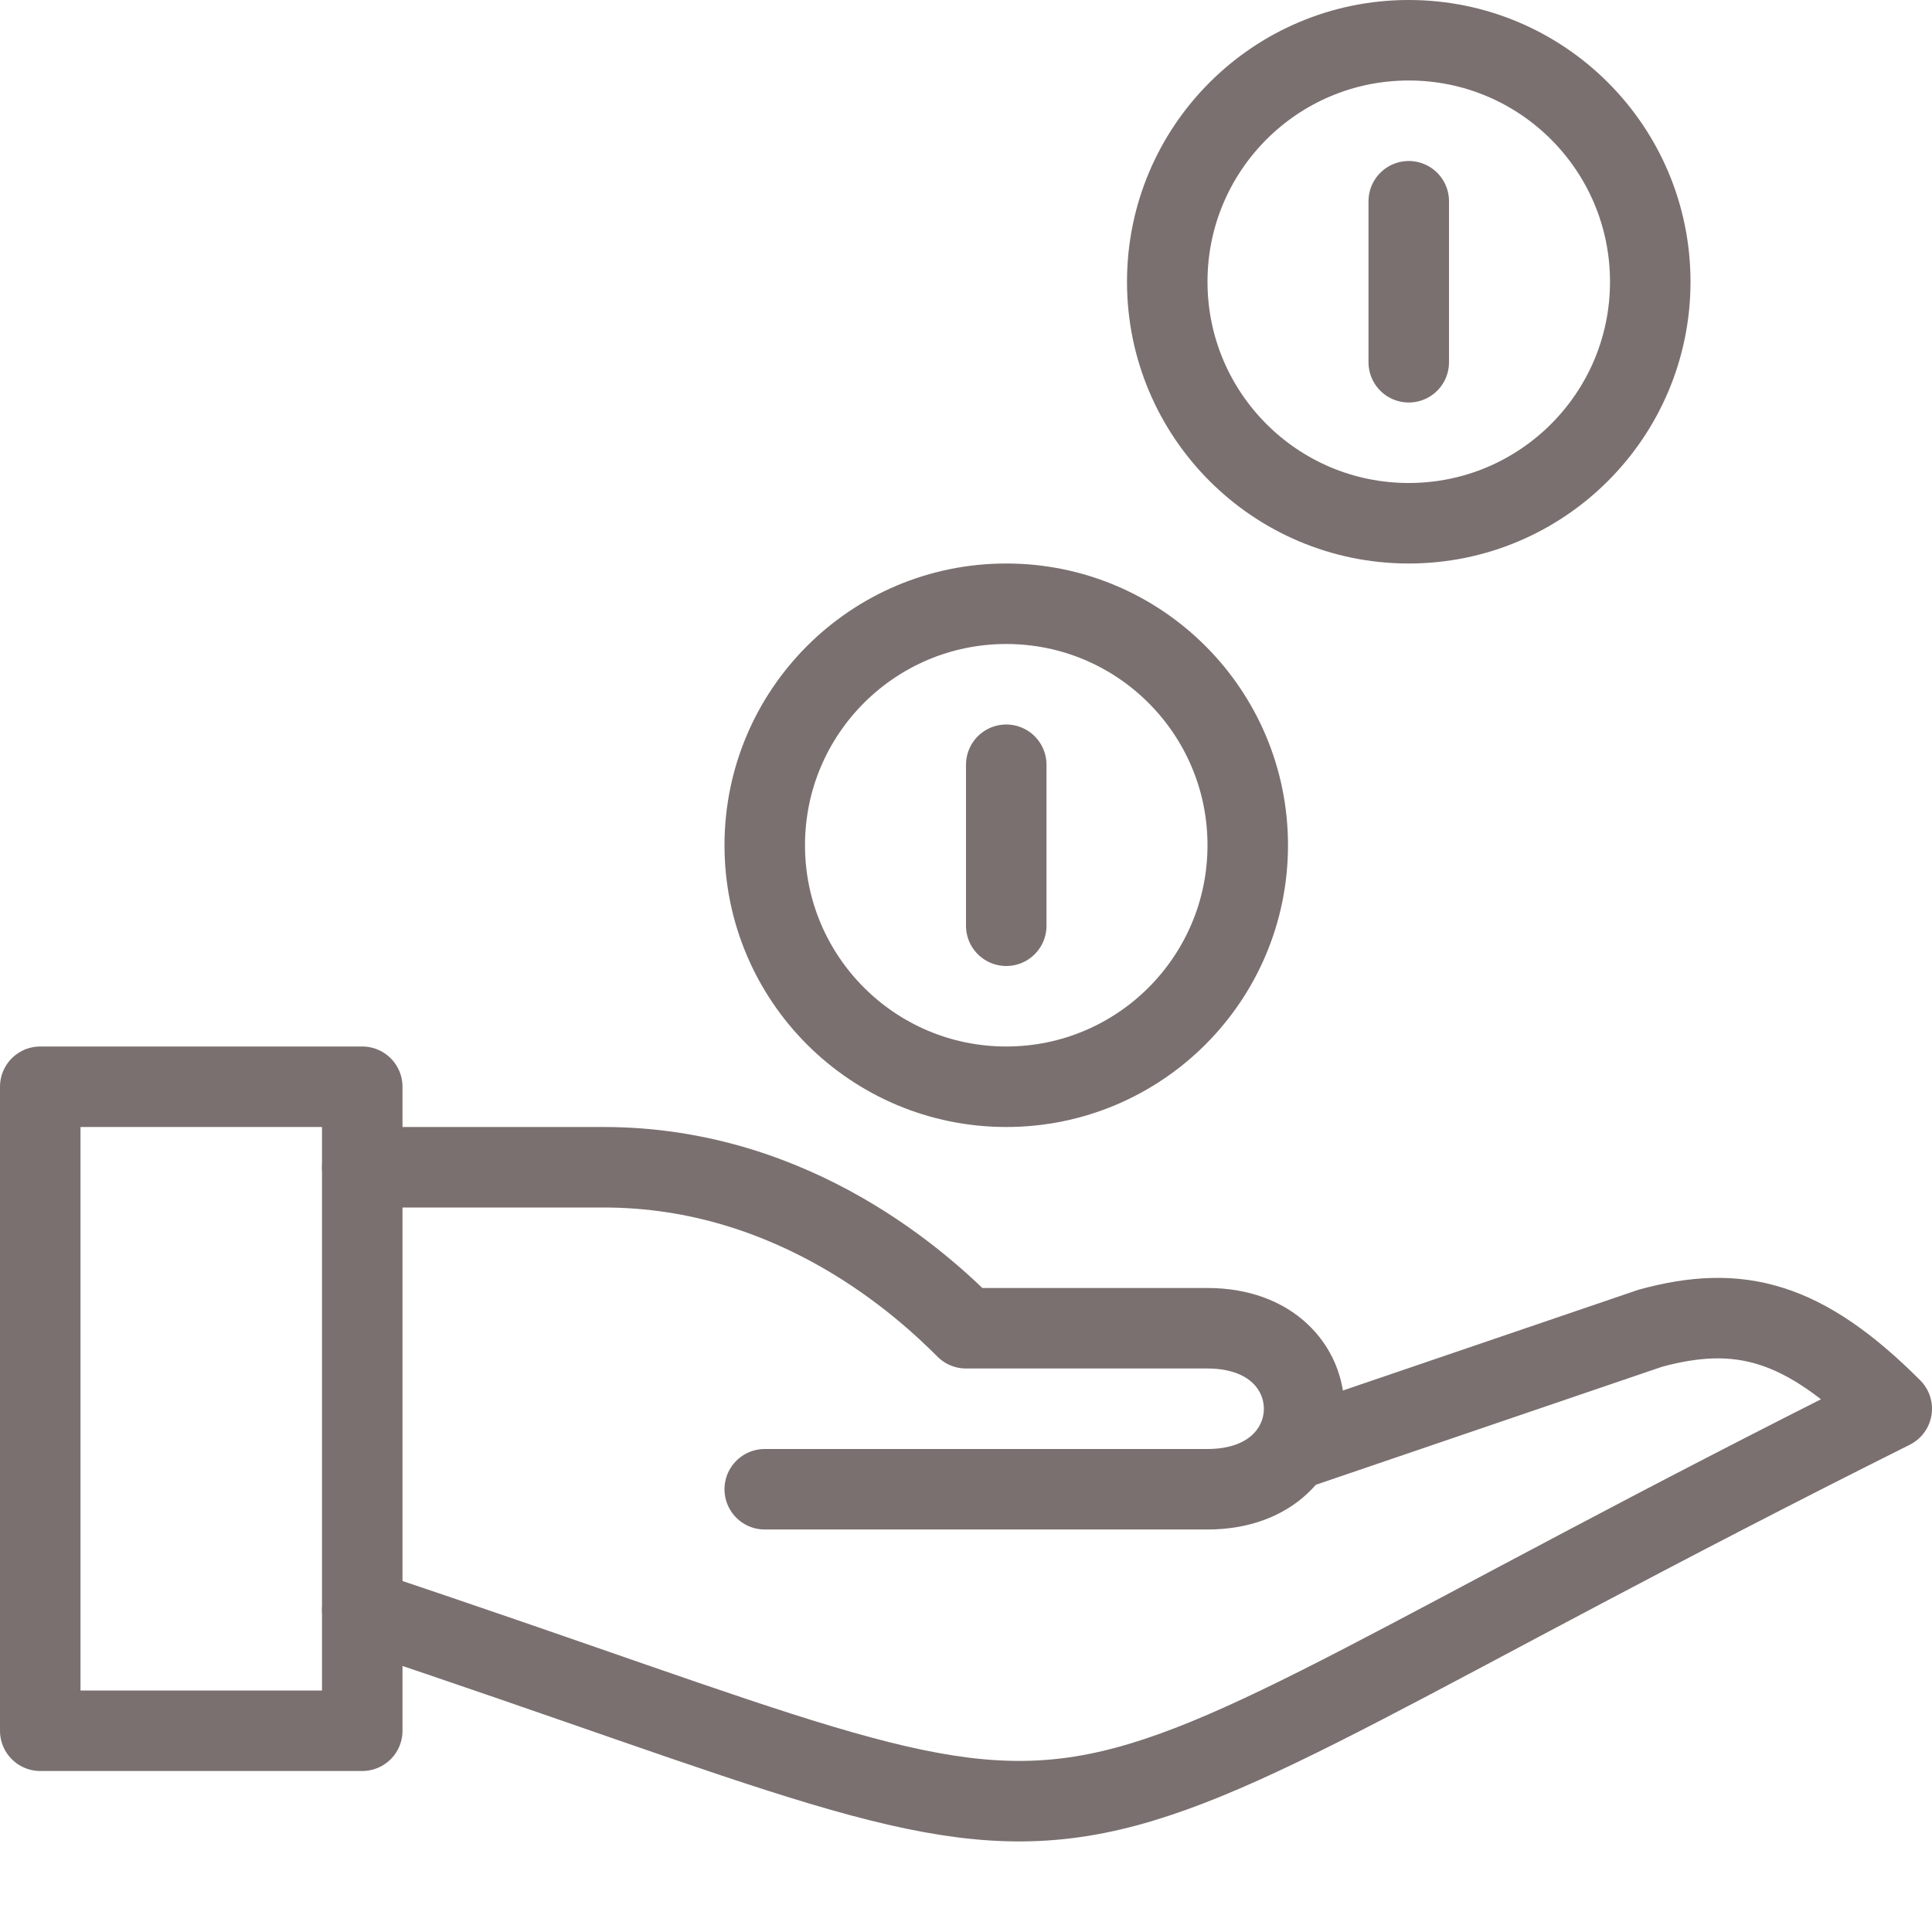 <?xml version="1.0" encoding="utf-8"?>
<!-- Generator: Adobe Illustrator 23.0.3, SVG Export Plug-In . SVG Version: 6.00 Build 0)  -->
<svg version="1.1" id="Ebene_1" xmlns="http://www.w3.org/2000/svg" xmlns:xlink="http://www.w3.org/1999/xlink" x="0px" y="0px"
	 viewBox="0 0 24 24" style="enable-background:new 0 0 24 24;" xml:space="preserve">
<style type="text/css">
	.st0{fill:none;stroke:#7A706F;stroke-linejoin:round;stroke-miterlimit:10;}
	.st1{fill:none;stroke:#7A706F;stroke-linecap:round;stroke-linejoin:round;stroke-miterlimit:10;}
	.st2{fill:none;}
</style>
<g id="Outline_Icons">
	<g>
		<rect x="0.5" y="13.5" class="st0" width="4" height="8"/>
		<path class="st1" d="M4.5,20c10.5,3.5,7,3.5,19-2.5c-1.1-1.1-1.9-1.3-3-1L16.1,18"/>
		<path class="st1" d="M4.5,14.5h3c2.4,0,4,1.5,4.5,2c0,0,1.5,0,3,0c1.6,0,1.6,2,0,2H9.5"/>
		<circle class="st1" cx="17.5" cy="3.5" r="3"/>
		<circle class="st1" cx="12.5" cy="10.5" r="3"/>
		<line class="st1" x1="12.5" y1="9.5" x2="12.5" y2="11.5"/>
		<line class="st1" x1="17.5" y1="2.5" x2="17.5" y2="4.5"/>
	</g>
</g>
<g id="Invisible_Shape">
	<rect y="0" class="st2" width="24" height="24"/>
</g>
</svg>
